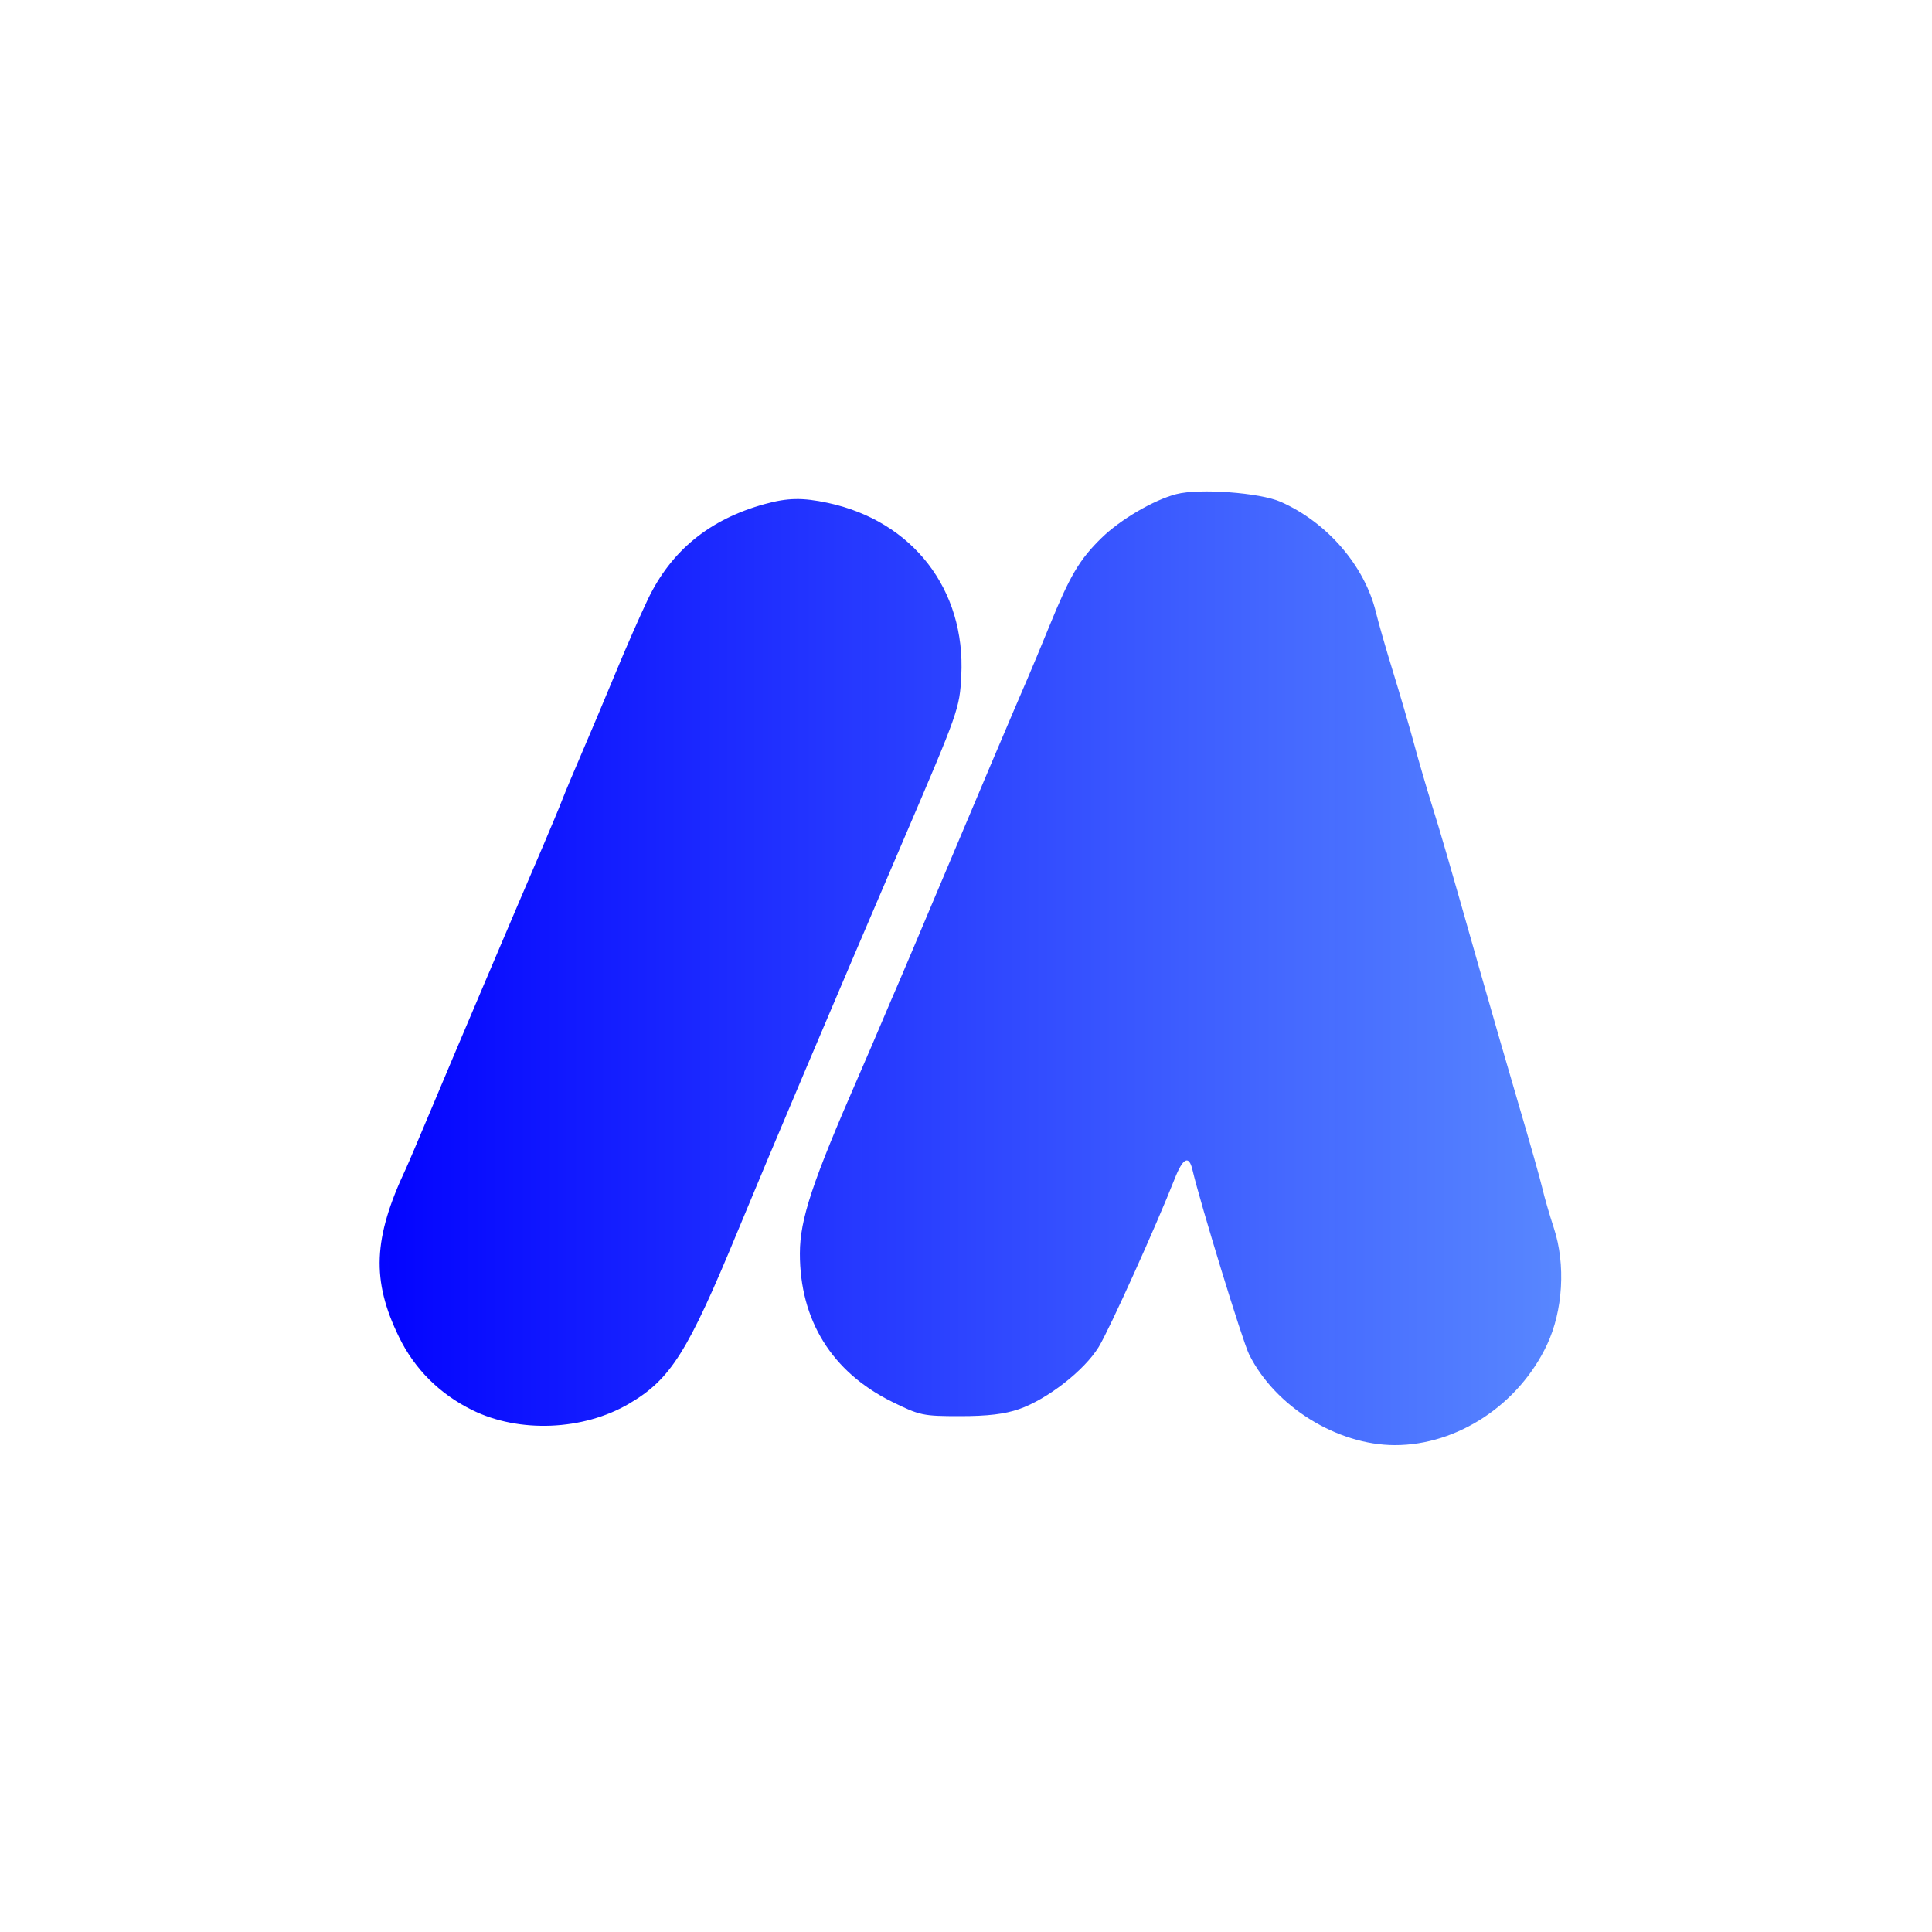 <?xml version="1.0"?>
<svg width="500" height="500" xmlns="http://www.w3.org/2000/svg" xmlns:svg="http://www.w3.org/2000/svg">
 <g class="layer">
  <title>Layer 1</title>
  <path d="m304.42,127.88c-5.86,1.52 -14.5,6.59 -19.37,11.36c-5.69,5.57 -8.15,9.73 -13.46,22.76c-2.13,5.22 -4.66,11.3 -5.62,13.5c-2.62,6 -14.7,34.49 -23.95,56.5c-4.51,10.72 -8.8,20.85 -9.52,22.5c-0.73,1.65 -2.56,5.93 -4.07,9.5c-1.5,3.57 -4.21,9.88 -6.01,14c-12.26,28.1 -15.39,37.51 -15.41,46.36c-0.03,17.31 8.28,30.72 23.81,38.4c7.23,3.57 8.03,3.74 17.63,3.74c7.17,0 11.56,-0.53 15.31,-1.83c7.31,-2.55 16.84,-9.98 20.57,-16.05c2.73,-4.44 14.83,-31.22 19.69,-43.58c2.11,-5.37 3.67,-6.17 4.57,-2.36c2.08,8.86 12.99,44.44 14.67,47.82c6.68,13.48 22.78,23.5 37.76,23.5c16.17,0 32.04,-10.48 39.34,-25.98c4.15,-8.83 4.86,-20.79 1.79,-30.16c-1.15,-3.5 -2.5,-8.16 -3,-10.36c-0.5,-2.2 -3.24,-11.87 -6.08,-21.5c-2.83,-9.62 -7.39,-25.37 -10.12,-35c-8.06,-28.39 -10,-35.09 -12.48,-43c-1.29,-4.12 -3.32,-11.1 -4.51,-15.5c-1.19,-4.4 -3.62,-12.72 -5.4,-18.5c-1.79,-5.78 -3.79,-12.75 -4.46,-15.5c-2.9,-12.04 -12.58,-23.28 -24.65,-28.63c-5.37,-2.38 -21.07,-3.54 -27.03,-1.99m-106.52,2.57c-14.25,3.93 -24.16,12 -30.21,24.6c-1.97,4.1 -5.81,12.85 -8.53,19.45c-2.73,6.6 -6.62,15.82 -8.64,20.5c-2.02,4.68 -4.28,10.07 -5.02,12c-0.74,1.93 -2.9,7.1 -4.78,11.5c-7.37,17.14 -23.31,54.68 -28.89,68c-3.23,7.7 -6.29,14.9 -6.81,16c-8.47,18 -8.91,28.84 -1.77,43.5c4.03,8.3 10.54,14.79 19.01,18.95c12.12,5.97 28.65,5.29 40.52,-1.66c10.82,-6.35 15.21,-13.33 28.19,-44.79c8.18,-19.8 24.8,-59.04 42.79,-101c14.35,-33.48 14.58,-34.13 15.02,-42.6c1.16,-22.31 -12.56,-40.07 -34.58,-44.77c-6.54,-1.39 -10.36,-1.32 -16.3,0.32" fill="url(#svg_5)" fill-rule="evenodd" id="svg_1"/>
 </g>
 <defs>
  <linearGradient id="svg_5" x1="0" x2="1" y1="0" y2="0">
   <stop id="jq_stop_3006" offset="0" stop-color="#0000ff" stop-opacity="0.99"/>
   <stop id="jq_stop_2572" offset="1" stop-color="#5988ff" stop-opacity="1"/>
  </linearGradient>
 </defs>
</svg>